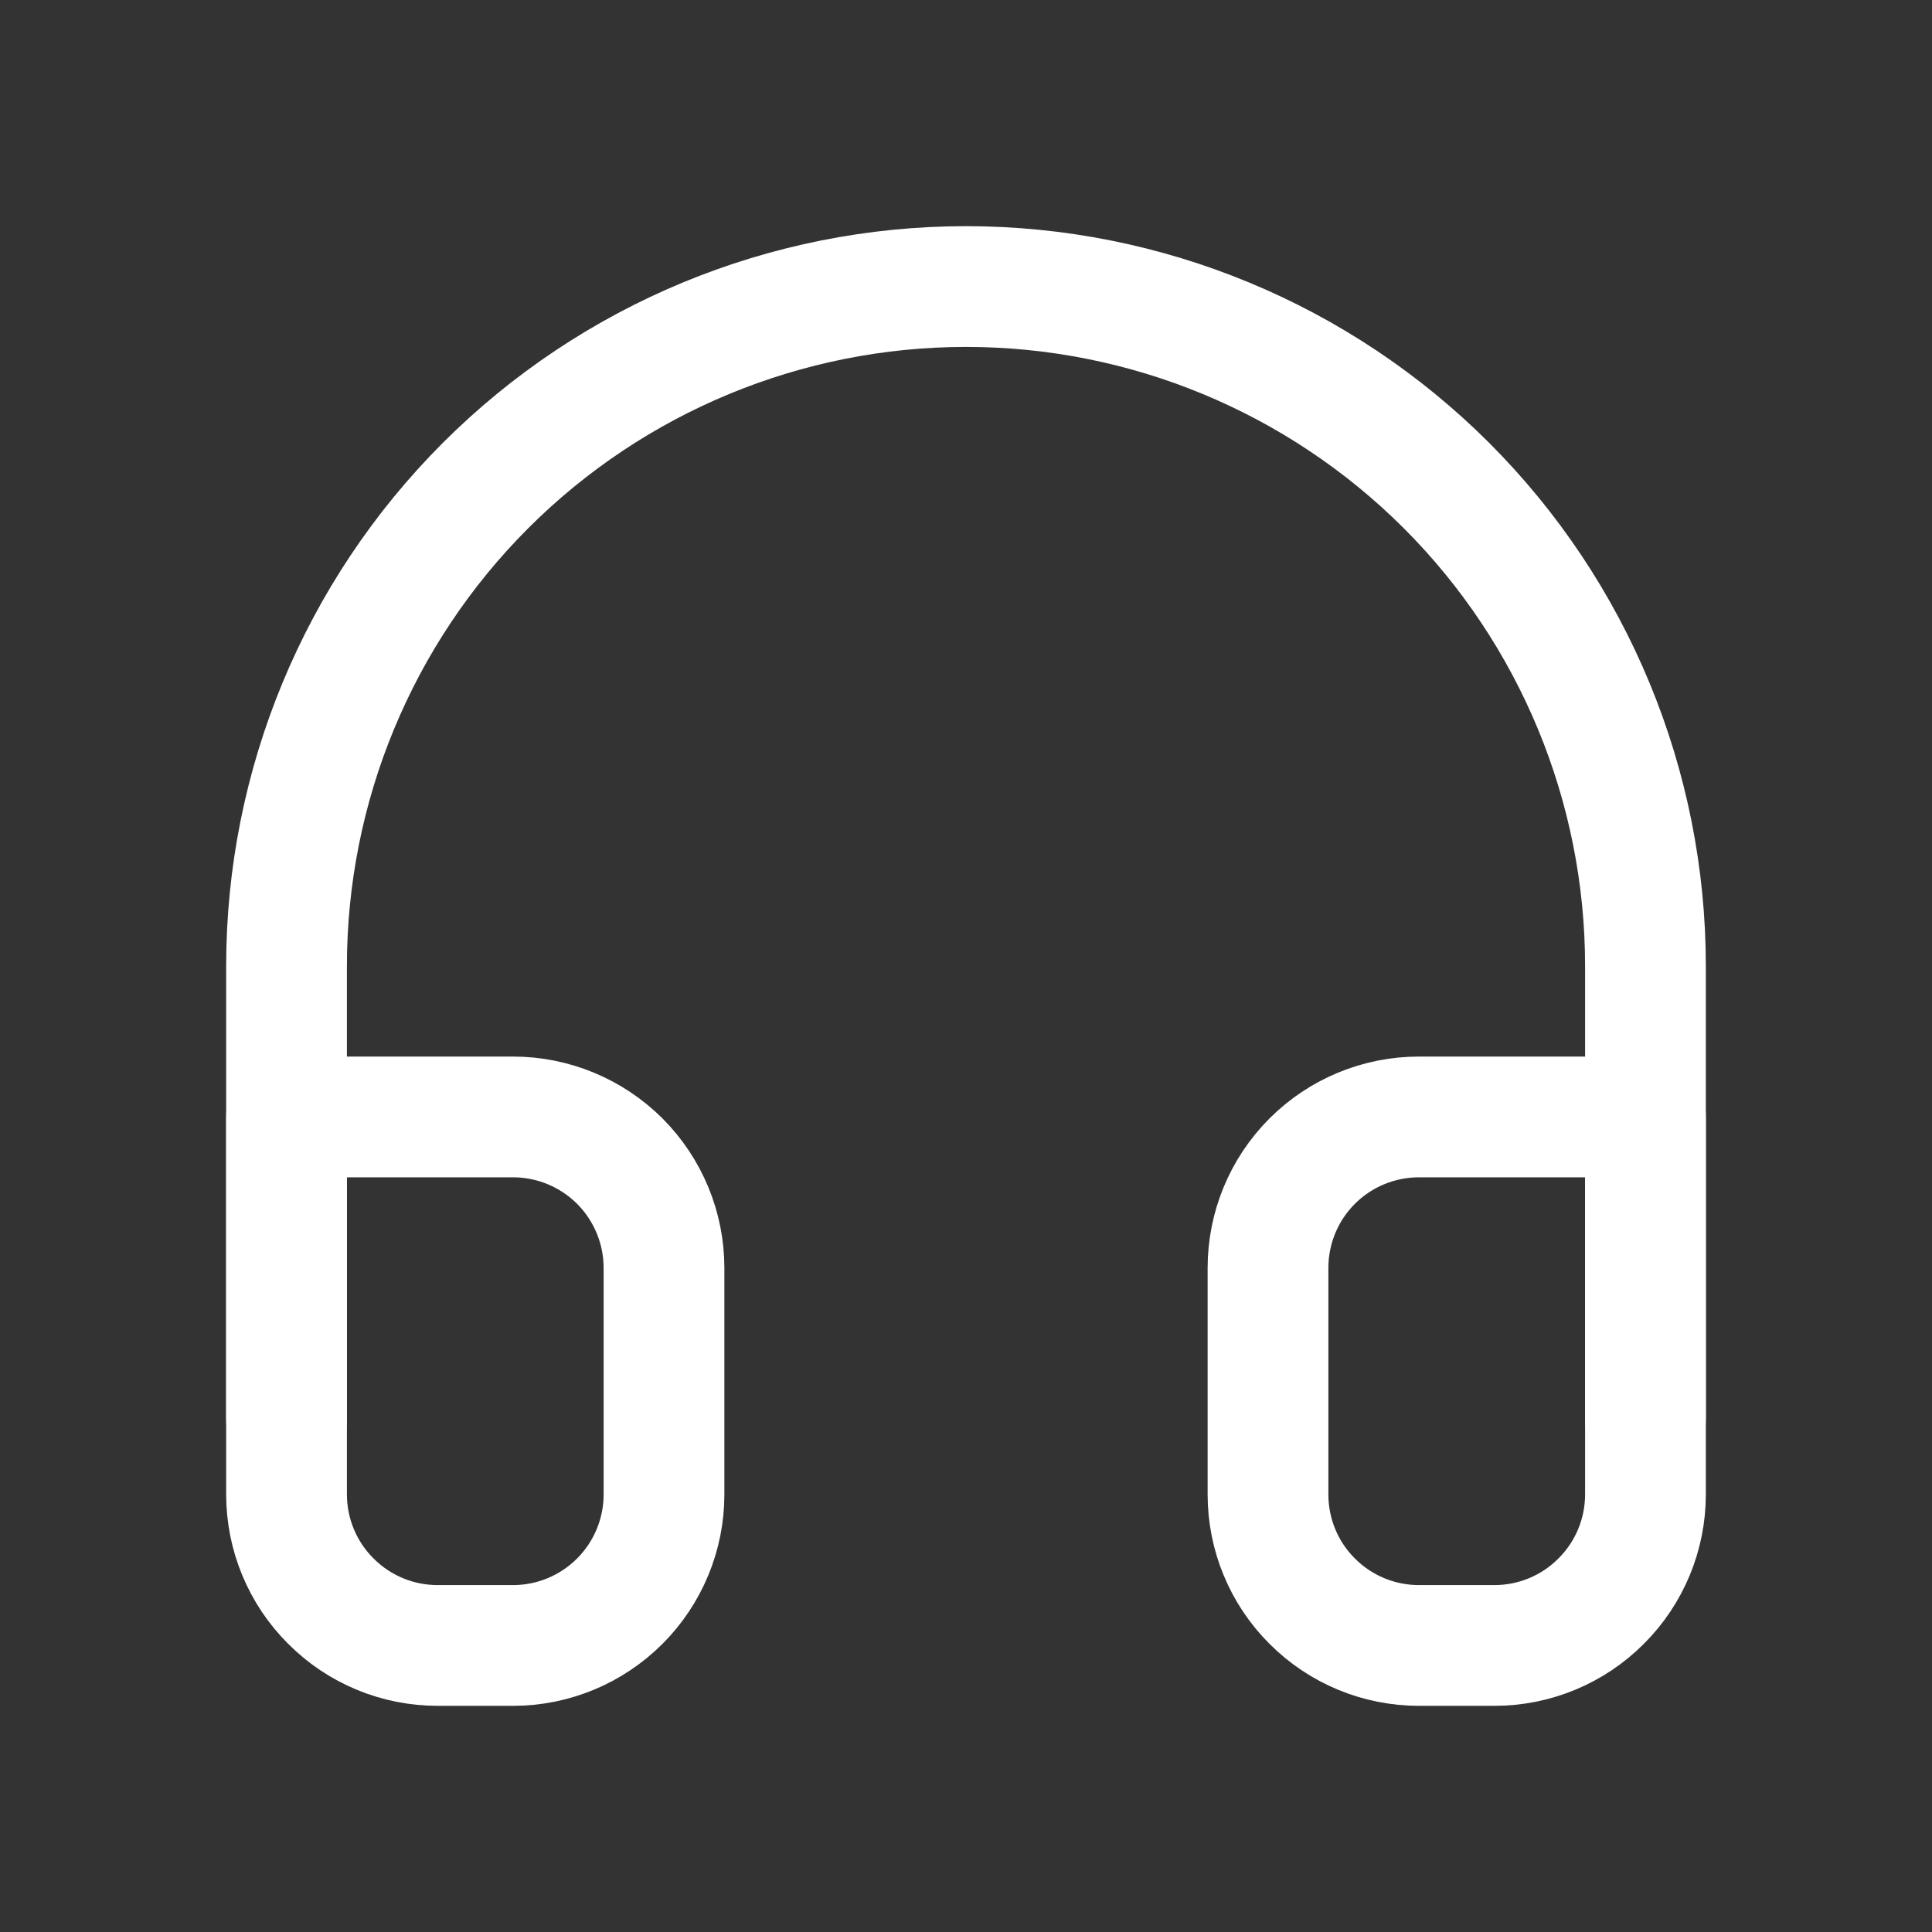 <svg width="16" height="16" viewBox="0 0 16 16" fill="none" xmlns="http://www.w3.org/2000/svg">
<rect x="0" y="0" width="16" height="16" fill="#333333" stroke="none"/>
<path d="M2.373 11.751V8C2.373 6.508 2.966 5.076 4.021 4.021C5.076 2.966 6.508 2.373 8 2.373C9.492 2.373 10.923 2.966 11.979 4.021C13.034 5.076 13.627 6.508 13.627 8V11.751" stroke="white" stroke-linecap="round" stroke-linejoin="round"/>
<path d="M13.627 12.376C13.627 12.708 13.495 13.026 13.26 13.26C13.026 13.495 12.708 13.627 12.376 13.627H11.751C11.419 13.627 11.101 13.495 10.867 13.26C10.632 13.026 10.501 12.708 10.501 12.376V10.501C10.501 10.169 10.632 9.851 10.867 9.616C11.101 9.382 11.419 9.25 11.751 9.25H13.627V12.376ZM2.373 12.376C2.373 12.708 2.505 13.026 2.74 13.26C2.974 13.495 3.292 13.627 3.624 13.627H4.249C4.58 13.627 4.898 13.495 5.133 13.26C5.367 13.026 5.499 12.708 5.499 12.376V10.501C5.499 10.169 5.367 9.851 5.133 9.616C4.898 9.382 4.58 9.25 4.249 9.25H2.373V12.376Z" stroke="white" stroke-linecap="round" stroke-linejoin="round"/>
</svg>
